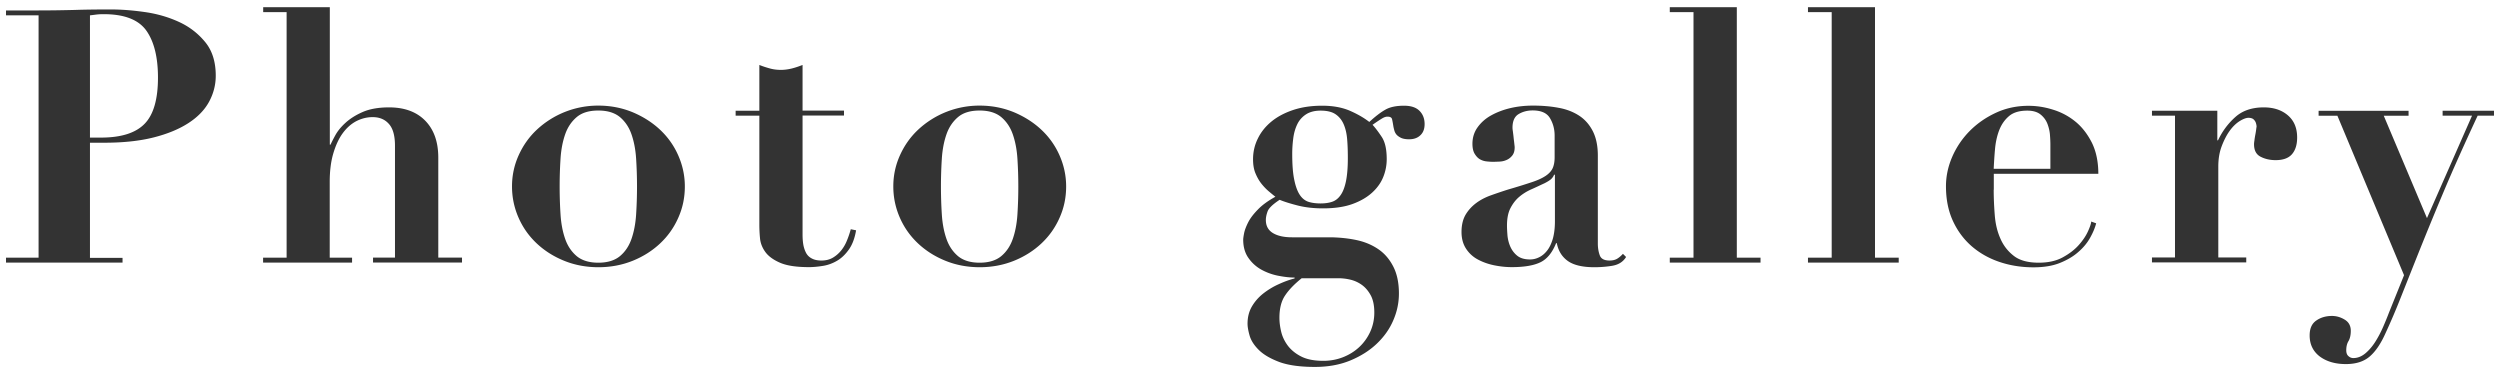 <svg xmlns="http://www.w3.org/2000/svg" width="254" height="38" viewBox="0 0 254 38"><g fill="#333"><path d="M12.45 26.18v.5H.61v-.5h3.31V1.56H.61v-.5h3.31c1.22 0 2.45-.02 3.67-.05C8.81.97 10.04.96 11.26.96c1.08 0 2.24.09 3.49.27 1.25.18 2.4.52 3.46 1.01s1.94 1.18 2.65 2.05 1.06 2.01 1.06 3.4c0 .94-.23 1.82-.68 2.65s-1.15 1.55-2.09 2.16c-.94.61-2.11 1.1-3.53 1.46-1.42.36-3.08.54-5 .54H9.14v11.7h3.31zm-2.2-12.2c2.04 0 3.52-.46 4.43-1.39.91-.92 1.37-2.49 1.37-4.7 0-2.09-.4-3.68-1.19-4.79-.79-1.1-2.23-1.66-4.32-1.66-.26 0-.52.01-.76.04-.23.03-.45.06-.64.08v12.42h1.11zM29.12 26.18V1.23h-2.38v-.5h6.77V14.7h.07c.1-.22.26-.54.49-.96.23-.42.57-.84 1.03-1.26s1.04-.79 1.75-1.1 1.6-.47 2.68-.47c1.58 0 2.81.46 3.69 1.37s1.31 2.16 1.31 3.74v10.15h2.41v.5H37.9v-.5h2.23V14.81c0-1.01-.2-1.75-.61-2.21-.41-.47-.96-.7-1.66-.7-.58 0-1.13.14-1.66.41-.53.28-.99.69-1.39 1.24-.4.55-.71 1.24-.95 2.05-.24.82-.36 1.78-.36 2.88v7.7h2.27v.5h-9.04v-.5h2.39zM64.27 11.4c1.07.45 2 1.04 2.79 1.78s1.41 1.61 1.85 2.61c.44 1 .67 2.05.67 3.15 0 1.13-.22 2.19-.67 3.19-.44 1-1.06 1.87-1.85 2.61-.79.74-1.72 1.33-2.79 1.76-1.07.43-2.23.65-3.47.65s-2.41-.22-3.47-.65c-1.07-.43-2-1.02-2.79-1.76s-1.41-1.61-1.85-2.61-.67-2.06-.67-3.19c0-1.1.22-2.15.67-3.15s1.06-1.87 1.85-2.61a9.12 9.12 0 0 1 6.26-2.45c1.24 0 2.4.23 3.47.67zm-1.28 14.62c.53-.44.92-1.03 1.17-1.75s.41-1.55.47-2.48a44.418 44.418 0 0 0 0-5.67c-.06-.93-.22-1.75-.47-2.47-.25-.72-.64-1.3-1.17-1.75-.53-.44-1.26-.67-2.2-.67-.94 0-1.67.22-2.2.67-.53.45-.92 1.03-1.17 1.75-.25.72-.41 1.54-.47 2.47s-.09 1.87-.09 2.83.03 1.91.09 2.84c.06.94.22 1.76.47 2.48s.64 1.3 1.17 1.75c.53.44 1.26.67 2.2.67.94 0 1.67-.23 2.2-.67zM78.24 6.96c.37.1.74.14 1.1.14s.73-.05 1.1-.14.74-.22 1.1-.36v4.64h4.21v.5h-4.21V23.8c0 .36.02.7.07 1.01.05.31.14.59.27.85s.32.45.58.59c.25.14.58.22.99.22.46 0 .85-.1 1.17-.29.32-.19.61-.44.85-.74s.44-.64.59-1.03c.16-.38.28-.76.38-1.12l.54.11c-.14.82-.39 1.47-.74 1.96s-.74.87-1.19 1.13c-.44.26-.92.44-1.42.52s-.98.13-1.44.13c-1.25 0-2.21-.14-2.9-.43-.68-.29-1.19-.65-1.51-1.08-.32-.43-.51-.9-.56-1.4-.05-.5-.07-.97-.07-1.4V11.75h-2.41v-.5h2.41V6.6c.35.14.72.26 1.09.36zM103.01 11.4c1.07.45 2 1.04 2.79 1.78s1.41 1.61 1.85 2.61c.44 1 .67 2.05.67 3.15 0 1.13-.22 2.19-.67 3.19-.44 1-1.06 1.87-1.85 2.61-.79.74-1.72 1.33-2.79 1.76-1.07.43-2.23.65-3.47.65s-2.41-.22-3.47-.65c-1.07-.43-2-1.02-2.79-1.76s-1.41-1.61-1.85-2.61-.67-2.06-.67-3.19c0-1.1.22-2.15.67-3.15s1.06-1.87 1.85-2.61a9.12 9.12 0 0 1 6.26-2.45c1.24 0 2.4.23 3.47.67zm-1.28 14.62c.53-.44.92-1.03 1.17-1.75s.41-1.55.47-2.48a44.418 44.418 0 0 0 0-5.67c-.06-.93-.22-1.75-.47-2.47-.25-.72-.64-1.3-1.17-1.75-.53-.44-1.26-.67-2.2-.67-.94 0-1.67.22-2.2.67-.53.45-.92 1.03-1.17 1.75-.25.72-.41 1.54-.47 2.47s-.09 1.87-.09 2.83.03 1.91.09 2.84c.06.94.22 1.76.47 2.48s.64 1.3 1.17 1.75c.53.44 1.26.67 2.2.67.94 0 1.67-.23 2.2-.67zM137.86 24.4c.83.18 1.55.49 2.18.92s1.13 1.01 1.51 1.75c.38.73.58 1.65.58 2.75 0 .94-.19 1.85-.58 2.74-.38.89-.95 1.68-1.69 2.38s-1.64 1.26-2.68 1.69c-1.04.43-2.24.65-3.58.65-1.51 0-2.72-.17-3.62-.5-.9-.34-1.59-.74-2.07-1.21-.48-.47-.79-.95-.94-1.44-.14-.49-.22-.91-.22-1.24 0-.65.14-1.22.43-1.73.29-.5.67-.94 1.13-1.31.47-.37.98-.69 1.55-.95.56-.26 1.12-.47 1.67-.61v-.09c-.48 0-1.03-.06-1.64-.18a5.91 5.91 0 0 1-1.71-.61 3.88 3.88 0 0 1-1.33-1.19c-.36-.5-.54-1.13-.54-1.87 0-.12.03-.34.09-.65s.2-.68.41-1.1.55-.86.99-1.31c.44-.46 1.04-.89 1.78-1.3-.22-.17-.46-.37-.72-.59a5.61 5.61 0 0 1-.74-.79c-.23-.3-.42-.65-.58-1.04-.16-.4-.23-.86-.23-1.39 0-.74.16-1.45.49-2.11.32-.66.79-1.24 1.39-1.73.6-.49 1.34-.88 2.21-1.17.88-.29 1.85-.43 2.93-.43s2.01.17 2.79.5c.78.34 1.45.72 2 1.15.6-.55 1.14-.97 1.62-1.24.48-.28 1.12-.41 1.91-.41.7 0 1.22.17 1.57.52.35.35.52.8.52 1.35 0 .48-.14.86-.43 1.13-.29.28-.67.41-1.15.41-.34 0-.61-.05-.81-.14-.2-.1-.36-.21-.47-.34-.11-.13-.18-.28-.22-.43s-.07-.28-.09-.38c-.05-.33-.1-.59-.14-.76-.05-.17-.2-.25-.47-.25-.14 0-.31.05-.5.16s-.53.33-1.01.67c.29.31.6.73.94 1.24.34.52.5 1.27.5 2.25 0 .6-.11 1.2-.34 1.78-.23.59-.6 1.12-1.12 1.6-.52.48-1.18.87-2 1.17-.82.3-1.82.45-3.02.45-.96 0-1.81-.1-2.56-.29-.74-.19-1.36-.38-1.84-.58-.7.46-1.1.85-1.22 1.17s-.18.62-.18.88c0 .6.24 1.04.72 1.33.48.29 1.13.43 1.94.43h3.96c.93.02 1.8.11 2.63.29zm-7.69 9.31c.12.5.35.98.68 1.42.34.44.79.81 1.37 1.1.58.29 1.32.43 2.23.43.7 0 1.36-.12 1.98-.36.62-.24 1.17-.58 1.64-1.01.47-.43.85-.95 1.13-1.55s.43-1.26.43-1.98-.12-1.3-.36-1.75c-.24-.44-.54-.8-.9-1.06s-.76-.44-1.19-.54c-.43-.1-.83-.14-1.19-.14h-3.74c-.72.58-1.28 1.15-1.67 1.73-.4.58-.59 1.34-.59 2.3 0 .43.06.9.18 1.41zm5.15-13.2c.34-.11.62-.32.86-.65.24-.32.43-.79.56-1.4.13-.61.2-1.41.2-2.39 0-.7-.02-1.34-.07-1.93-.05-.59-.17-1.1-.36-1.53-.19-.43-.47-.77-.83-1.01s-.86-.36-1.51-.36c-.6 0-1.09.13-1.48.38-.38.25-.68.58-.88.99-.2.41-.34.88-.41 1.4-.07.53-.11 1.07-.11 1.62 0 1.13.07 2.03.22 2.7.14.67.34 1.18.59 1.53.25.35.56.57.92.67.36.1.74.14 1.15.14.43 0 .81-.05 1.15-.16zM163.77 27.01c-.64.1-1.23.14-1.78.14-1.22 0-2.13-.22-2.72-.65-.59-.43-.95-1.03-1.1-1.8h-.07c-.38.96-.91 1.61-1.58 1.94s-1.64.5-2.92.5c-.58 0-1.16-.06-1.76-.18-.6-.12-1.15-.31-1.66-.58-.5-.26-.91-.63-1.22-1.1-.31-.47-.47-1.04-.47-1.71 0-.7.14-1.28.41-1.75.28-.47.64-.86 1.08-1.19s.95-.59 1.51-.79c.56-.2 1.15-.4 1.75-.59a62.4 62.4 0 0 0 2.39-.74c.61-.2 1.08-.42 1.42-.65.34-.23.57-.49.7-.77.13-.29.2-.66.2-1.12v-2.2c0-.65-.16-1.24-.47-1.76-.31-.53-.9-.79-1.76-.79-.55 0-1.03.13-1.44.38s-.61.71-.61 1.38c0 .07.01.2.04.38.02.18.05.38.07.59s.05.42.07.61c.02.19.04.32.04.4 0 .36-.08.64-.25.85-.17.21-.37.36-.59.45-.23.1-.47.15-.72.16-.25.01-.46.02-.63.02-.24 0-.49-.02-.74-.05-.25-.04-.47-.12-.67-.25-.19-.13-.35-.32-.49-.56-.13-.24-.2-.56-.2-.97 0-.62.17-1.18.52-1.67s.81-.9 1.39-1.22 1.23-.57 1.96-.74c.73-.17 1.49-.25 2.29-.25.91 0 1.77.07 2.57.22.8.14 1.5.41 2.09.79.59.38 1.06.91 1.4 1.57s.52 1.49.52 2.5v8.93c0 .46.07.86.2 1.21s.46.52.99.52c.31 0 .57-.06.77-.18s.4-.29.59-.5l.32.32c-.31.51-.8.8-1.44.9zm-5.88-9.25c-.05.14-.14.28-.27.41-.13.13-.37.28-.7.45-.46.21-.91.43-1.37.63-.46.21-.86.46-1.22.77s-.65.7-.88 1.15c-.23.46-.34 1.04-.34 1.76 0 .29.02.62.05 1.01.04.38.13.76.29 1.12.16.36.39.67.7.92.31.25.74.38 1.3.38.31 0 .62-.07.92-.22.3-.14.57-.37.81-.67.24-.3.43-.7.58-1.19.14-.49.22-1.09.22-1.78v-4.75h-.09zM176.46.73v25.45h2.41v.5h-9.22v-.5h2.41V1.23h-2.41v-.5h6.81zM190.5.73v25.45h2.41v.5h-9.22v-.5h2.41V1.23h-2.41v-.5h6.81zM202.56 19.27c0 .86.04 1.73.11 2.61.07.88.26 1.67.58 2.38.31.71.77 1.29 1.37 1.75.6.46 1.44.68 2.52.68.96 0 1.77-.18 2.43-.54s1.2-.77 1.62-1.24c.42-.47.73-.93.94-1.39s.32-.79.34-1.01l.5.18c-.12.46-.32.94-.61 1.46s-.68 1-1.19 1.44c-.5.45-1.13.82-1.87 1.12s-1.64.45-2.7.45c-1.25 0-2.41-.19-3.49-.56s-2.02-.91-2.83-1.62c-.8-.71-1.43-1.57-1.89-2.59-.46-1.02-.68-2.18-.68-3.47 0-1.03.22-2.04.65-3.02a8.64 8.64 0 0 1 1.78-2.61c.76-.76 1.64-1.37 2.66-1.84 1.02-.47 2.12-.7 3.29-.7.84 0 1.68.13 2.52.4.84.26 1.6.67 2.27 1.22.67.55 1.22 1.27 1.66 2.14.43.88.65 1.93.65 3.15h-10.62v1.61zm5.76-4.54c0-.26-.01-.59-.04-.97-.02-.38-.11-.77-.25-1.15-.14-.38-.38-.71-.7-.97-.32-.26-.77-.4-1.35-.4-.82 0-1.45.19-1.89.58-.44.38-.77.87-.99 1.46-.22.59-.35 1.22-.41 1.91-.06.68-.1 1.34-.13 1.96h5.76v-2.42zM225.28 11.24v3.02h.07c.43-.91 1.01-1.7 1.75-2.36.73-.66 1.7-.99 2.9-.99 1.01 0 1.82.27 2.45.81s.94 1.29.94 2.25c0 .72-.17 1.28-.52 1.69-.35.41-.91.61-1.67.61-.55 0-1.06-.11-1.51-.34-.46-.23-.68-.65-.68-1.28 0-.07.01-.2.04-.38.02-.18.05-.37.09-.58.04-.2.07-.39.09-.56.02-.17.04-.26.04-.29-.02-.19-.06-.34-.11-.45a.894.894 0 0 0-.23-.29c-.11-.08-.27-.13-.49-.13-.24 0-.54.12-.9.34-.36.23-.7.56-1.01.99-.31.43-.58.96-.81 1.57-.23.61-.34 1.3-.34 2.07v9.22h2.84v.5h-9.58v-.5h2.34V11.75h-2.34v-.5h6.64zM251.16 11.75h-2.99v-.5h5.22v.5h-1.66c-1.34 2.88-2.5 5.46-3.46 7.74-.96 2.28-1.79 4.31-2.5 6.08-.71 1.78-1.33 3.34-1.87 4.7a67.55 67.55 0 0 1-1.53 3.58c-.48 1.08-1.02 1.87-1.62 2.38s-1.4.76-2.41.76c-1.08 0-1.96-.26-2.65-.77-.68-.52-1.03-1.23-1.03-2.14 0-.7.22-1.2.67-1.51.44-.31.98-.47 1.6-.47.46 0 .89.13 1.3.38.41.25.61.63.61 1.13 0 .43-.08.78-.23 1.04-.16.26-.23.58-.23.94 0 .26.07.46.22.59.14.13.31.2.5.2.43 0 .83-.16 1.21-.47.37-.31.71-.7 1.01-1.17.3-.47.56-.97.79-1.49.23-.53.43-1.01.59-1.44l1.55-3.85-6.77-16.2h-1.91v-.5h9.14v.5h-2.52l4.39 10.4 4.58-10.41z"/></g></svg>
